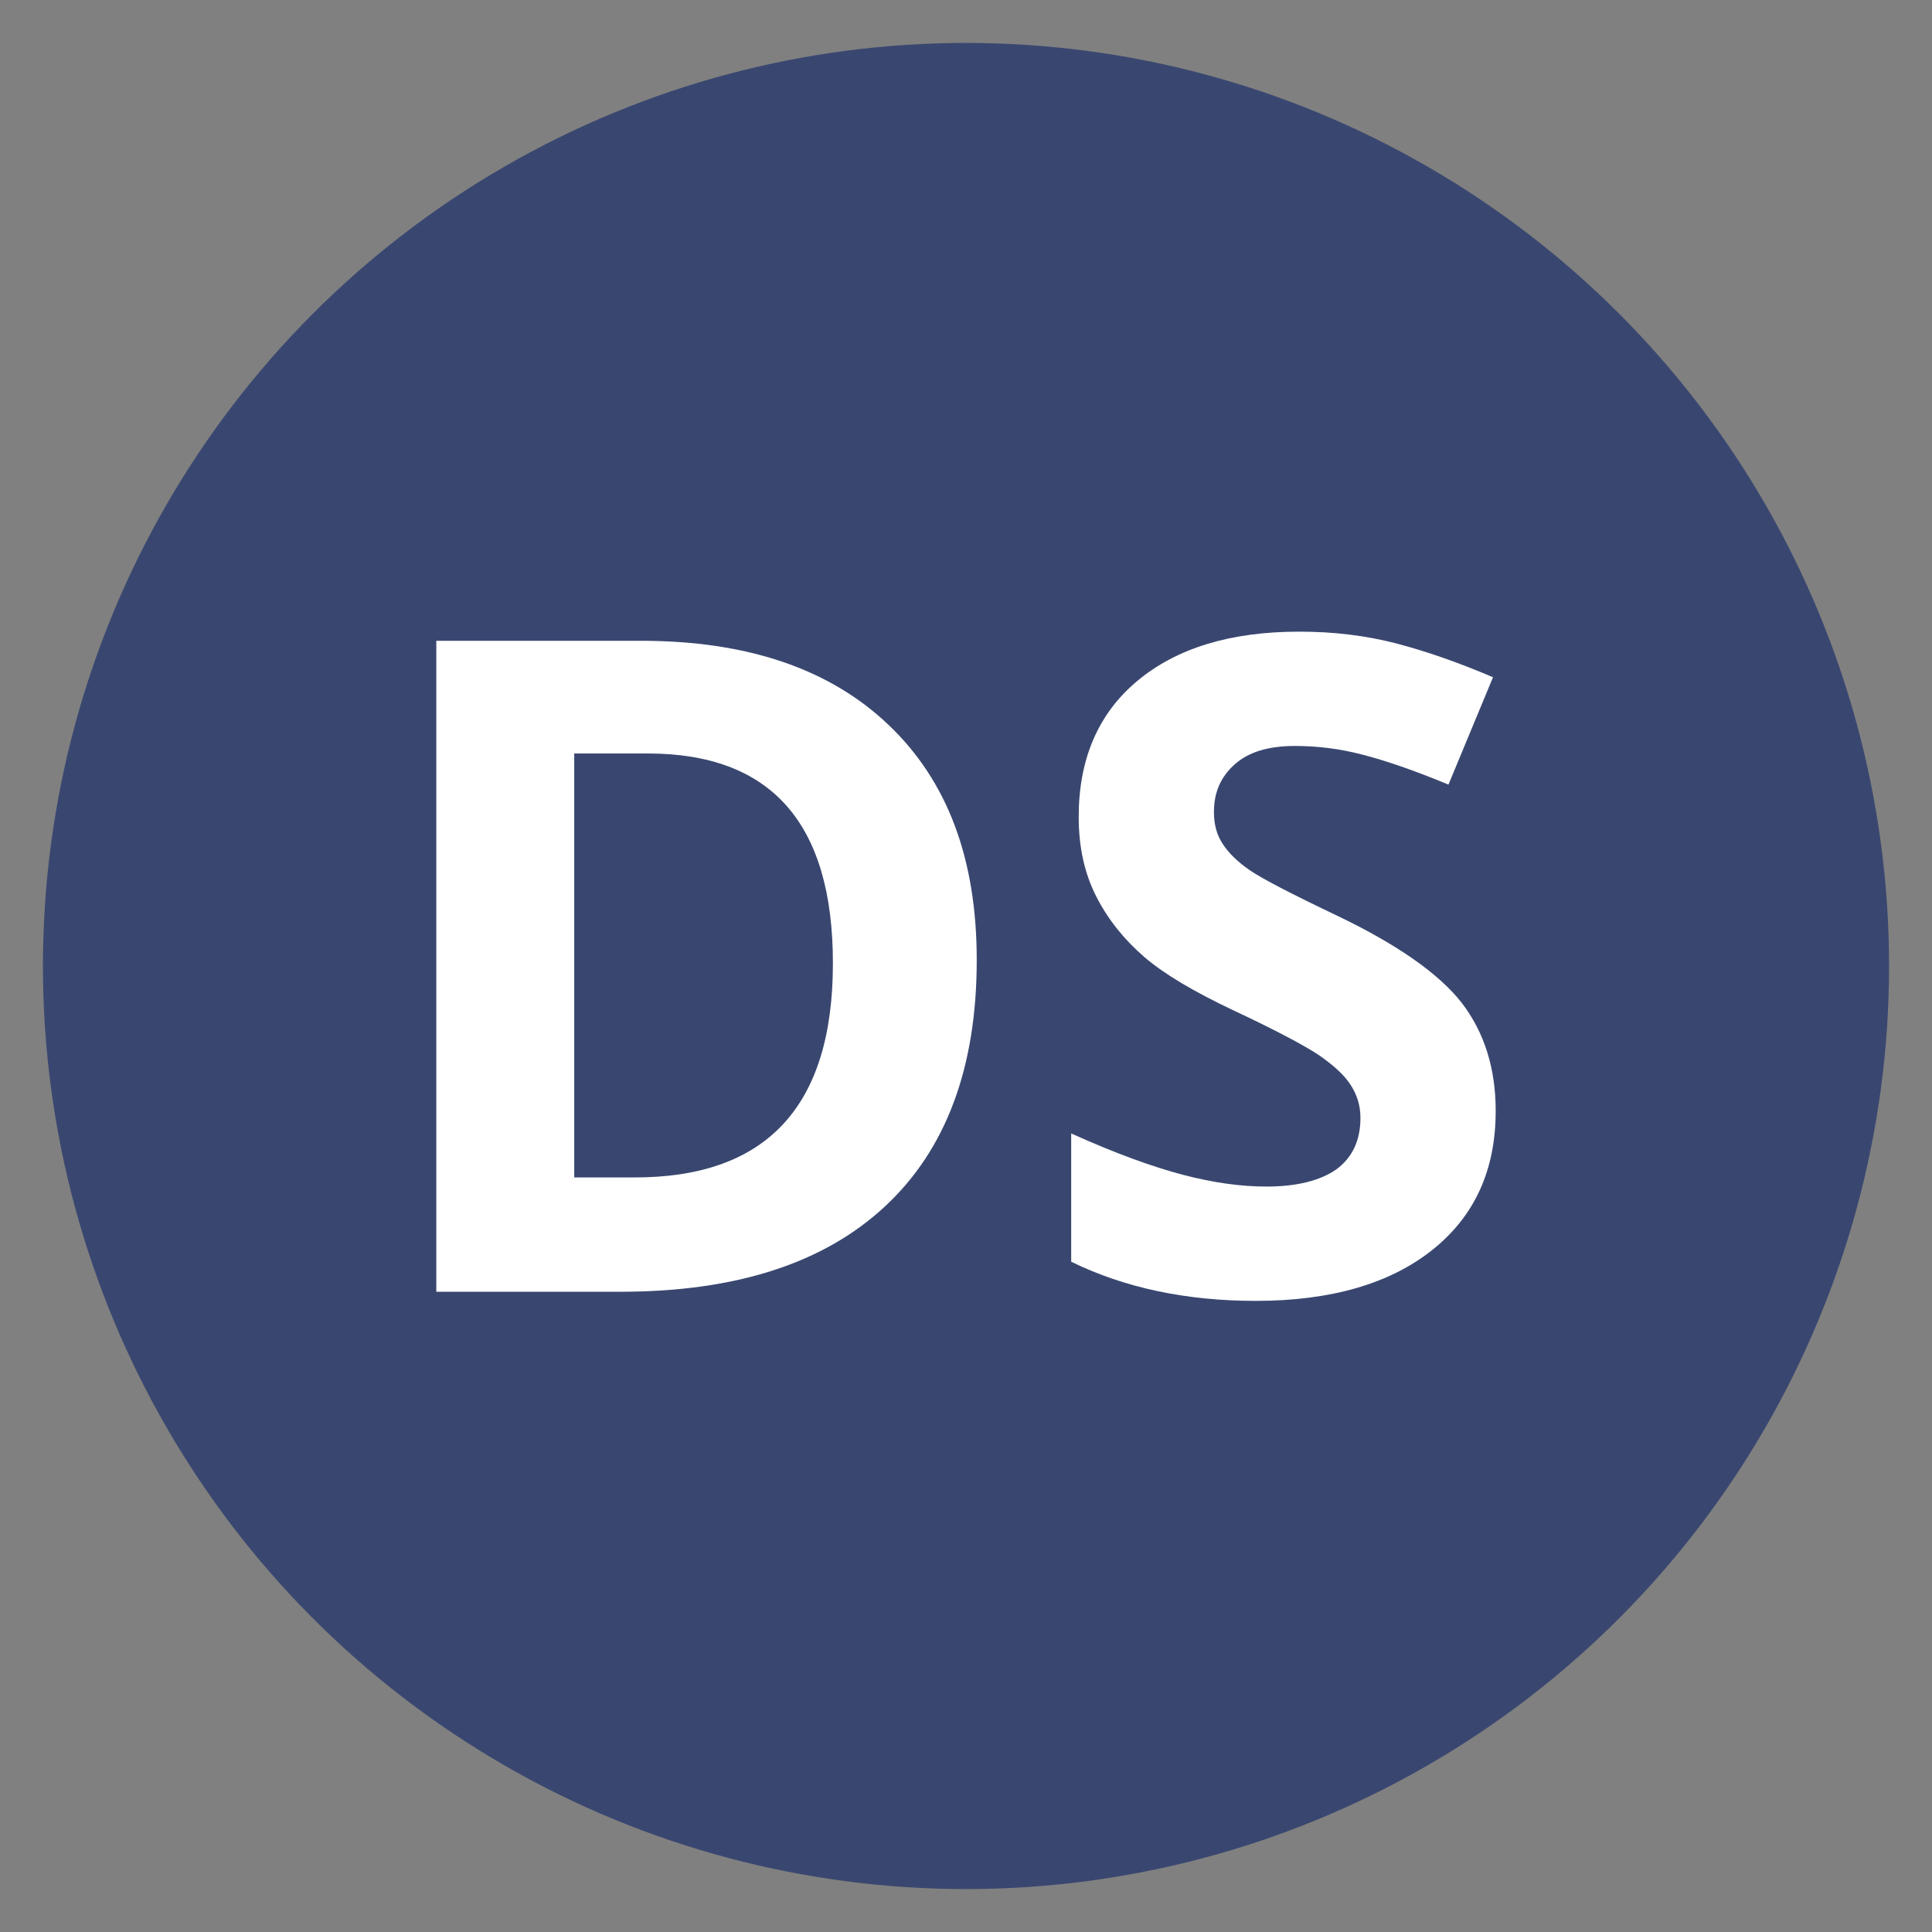 <?xml version="1.0" encoding="utf-8"?>
<!-- Generator: Adobe Illustrator 24.0.1, SVG Export Plug-In . SVG Version: 6.00 Build 0)  -->
<svg version="1.1" id="Layer_1" xmlns="http://www.w3.org/2000/svg" xmlns:xlink="http://www.w3.org/1999/xlink" x="0px" y="0px"
	 viewBox="0 0 360 360" style="enable-background:new 0 0 360 360;" xml:space="preserve">
<rect x="0" y="0" width="360" height="360" fill="#808080" stroke="none"/>
<style type="text/css">
	.st0{fill:#394770;}
	.st1{enable-background:new    ;}
	.st2{fill:#FFFFFF;}
</style>
<circle class="st0" cx="180" cy="180" r="172"/>
<g class="st1">
	<path class="st2" d="M182,178.9c0,20-5.7,35.3-17.1,45.9s-27.8,15.9-49.3,15.9H81.3V119.4h38.1c19.8,0,35.2,5.2,46.2,15.7
		S182,160.1,182,178.9z M155.2,179.5c0-26.1-11.5-39.1-34.5-39.1H107v79h11C142.8,219.5,155.2,206.2,155.2,179.5z"/>
	<path class="st2" d="M278.7,207c0,11-3.9,19.6-11.8,25.9c-7.9,6.3-18.9,9.5-32.9,9.5c-12.9,0-24.4-2.4-34.4-7.3v-23.9
		c8.2,3.7,15.1,6.2,20.8,7.7c5.7,1.5,10.9,2.2,15.6,2.2c5.6,0,10-1.1,13-3.2c3-2.2,4.5-5.4,4.5-9.6c0-2.4-0.7-4.5-2-6.4
		c-1.3-1.9-3.3-3.6-5.9-5.4c-2.6-1.7-7.8-4.5-15.7-8.2c-7.4-3.5-13-6.8-16.7-10c-3.7-3.2-6.7-6.9-8.9-11.2
		c-2.2-4.3-3.3-9.2-3.3-14.9c0-10.7,3.6-19.2,10.9-25.3c7.3-6.1,17.3-9.2,30.2-9.2c6.3,0,12.3,0.7,18.1,2.2c5.7,1.5,11.7,3.6,18,6.3
		l-8.3,20c-6.5-2.7-11.8-4.5-16.1-5.6c-4.2-1.1-8.4-1.6-12.5-1.6c-4.9,0-8.6,1.1-11.2,3.4c-2.6,2.3-3.9,5.2-3.9,8.9
		c0,2.3,0.5,4.2,1.6,5.9c1.1,1.7,2.7,3.3,5,4.9c2.3,1.6,7.7,4.4,16.3,8.5c11.3,5.4,19.1,10.9,23.3,16.3
		C276.6,192.4,278.7,199.1,278.7,207z"/>
</g>
</svg>
